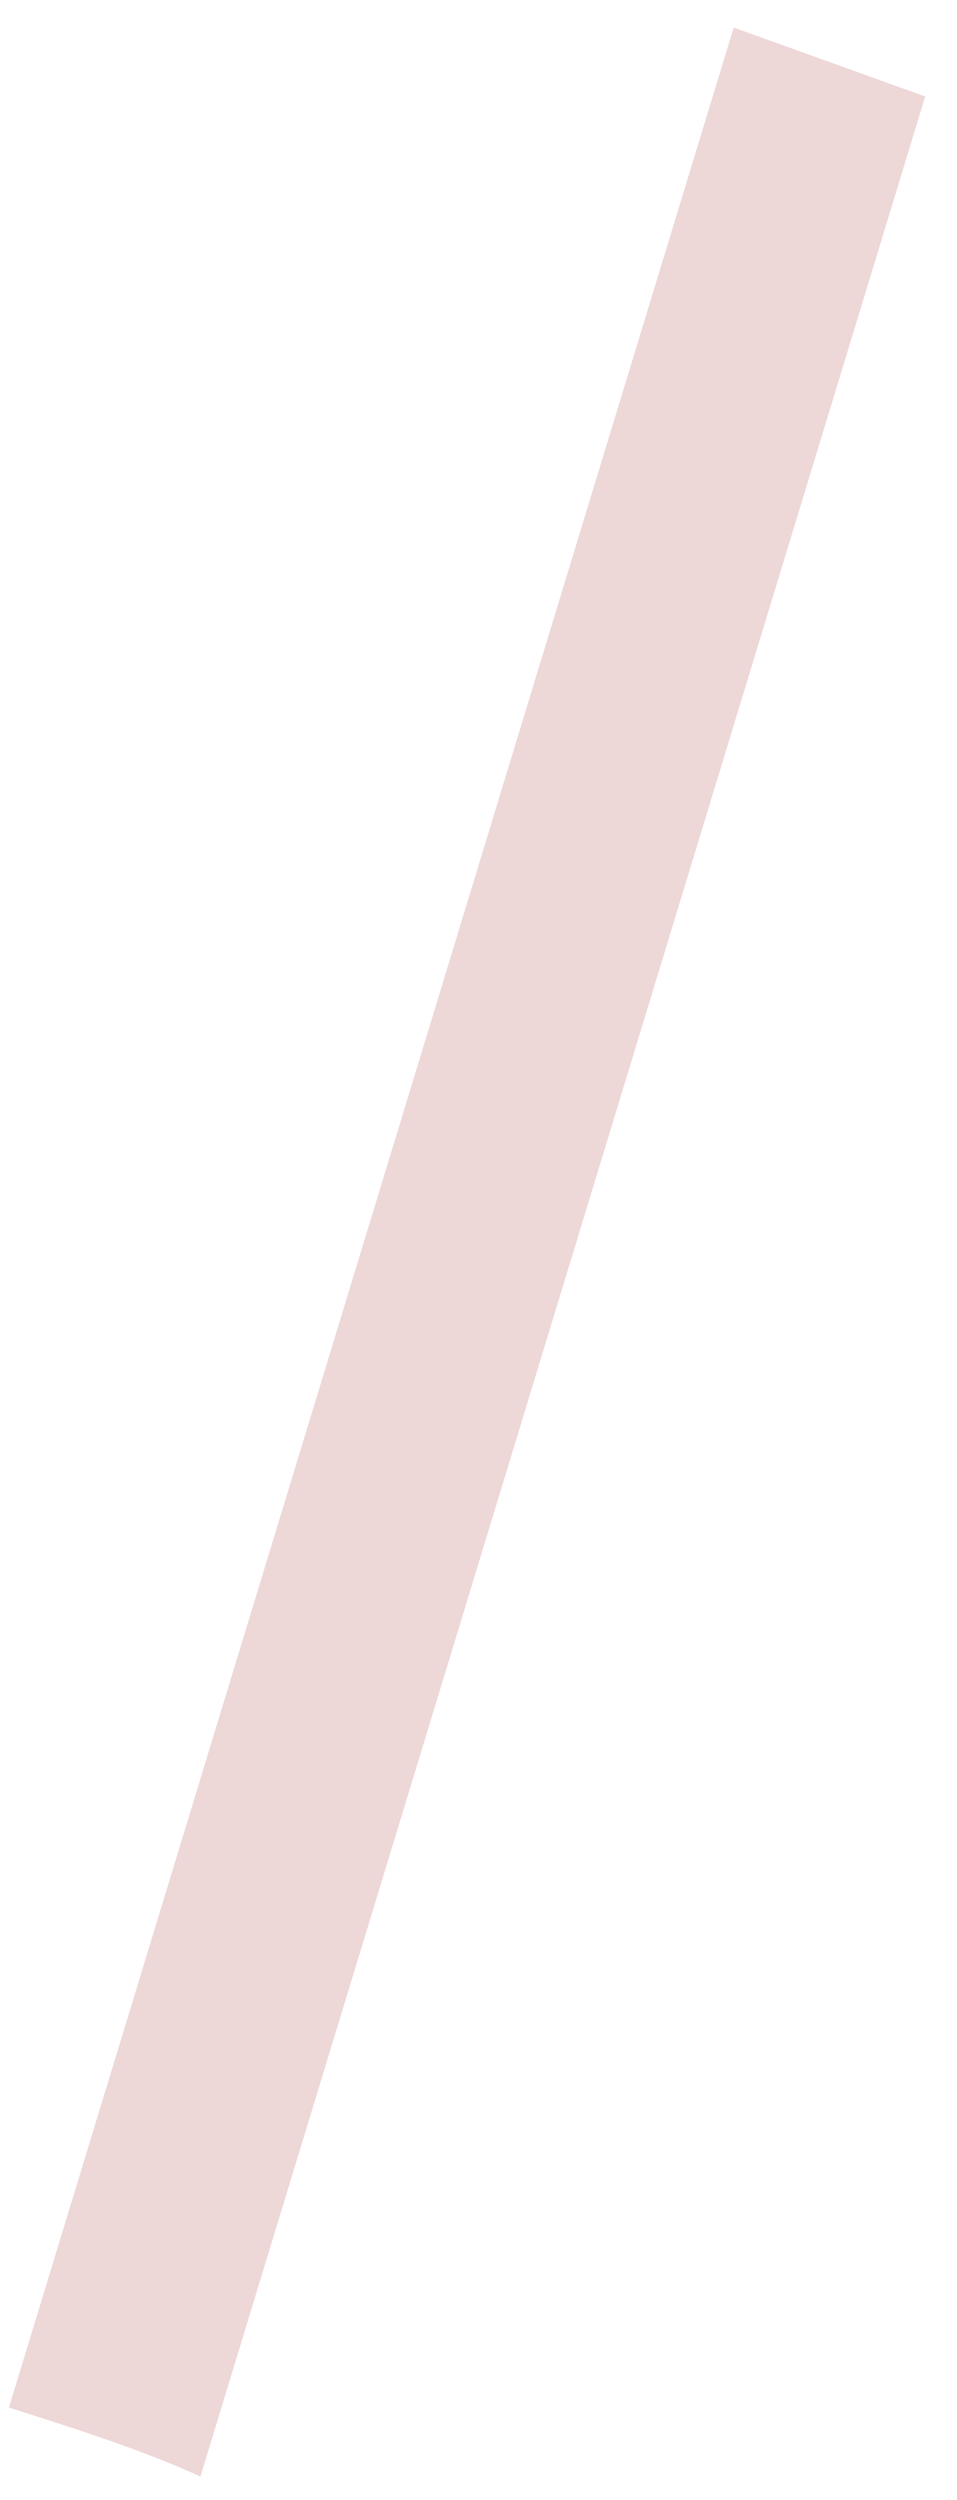 <?xml version="1.0" encoding="UTF-8"?> <svg xmlns="http://www.w3.org/2000/svg" width="18" height="47" viewBox="0 0 18 47" fill="none"> <path d="M3.77 46.56L17.402 1.814L13.8 0.518L0.168 45.264C1.413 45.659 2.658 46.054 3.77 46.56Z" fill="#EED7D7"></path> </svg> 